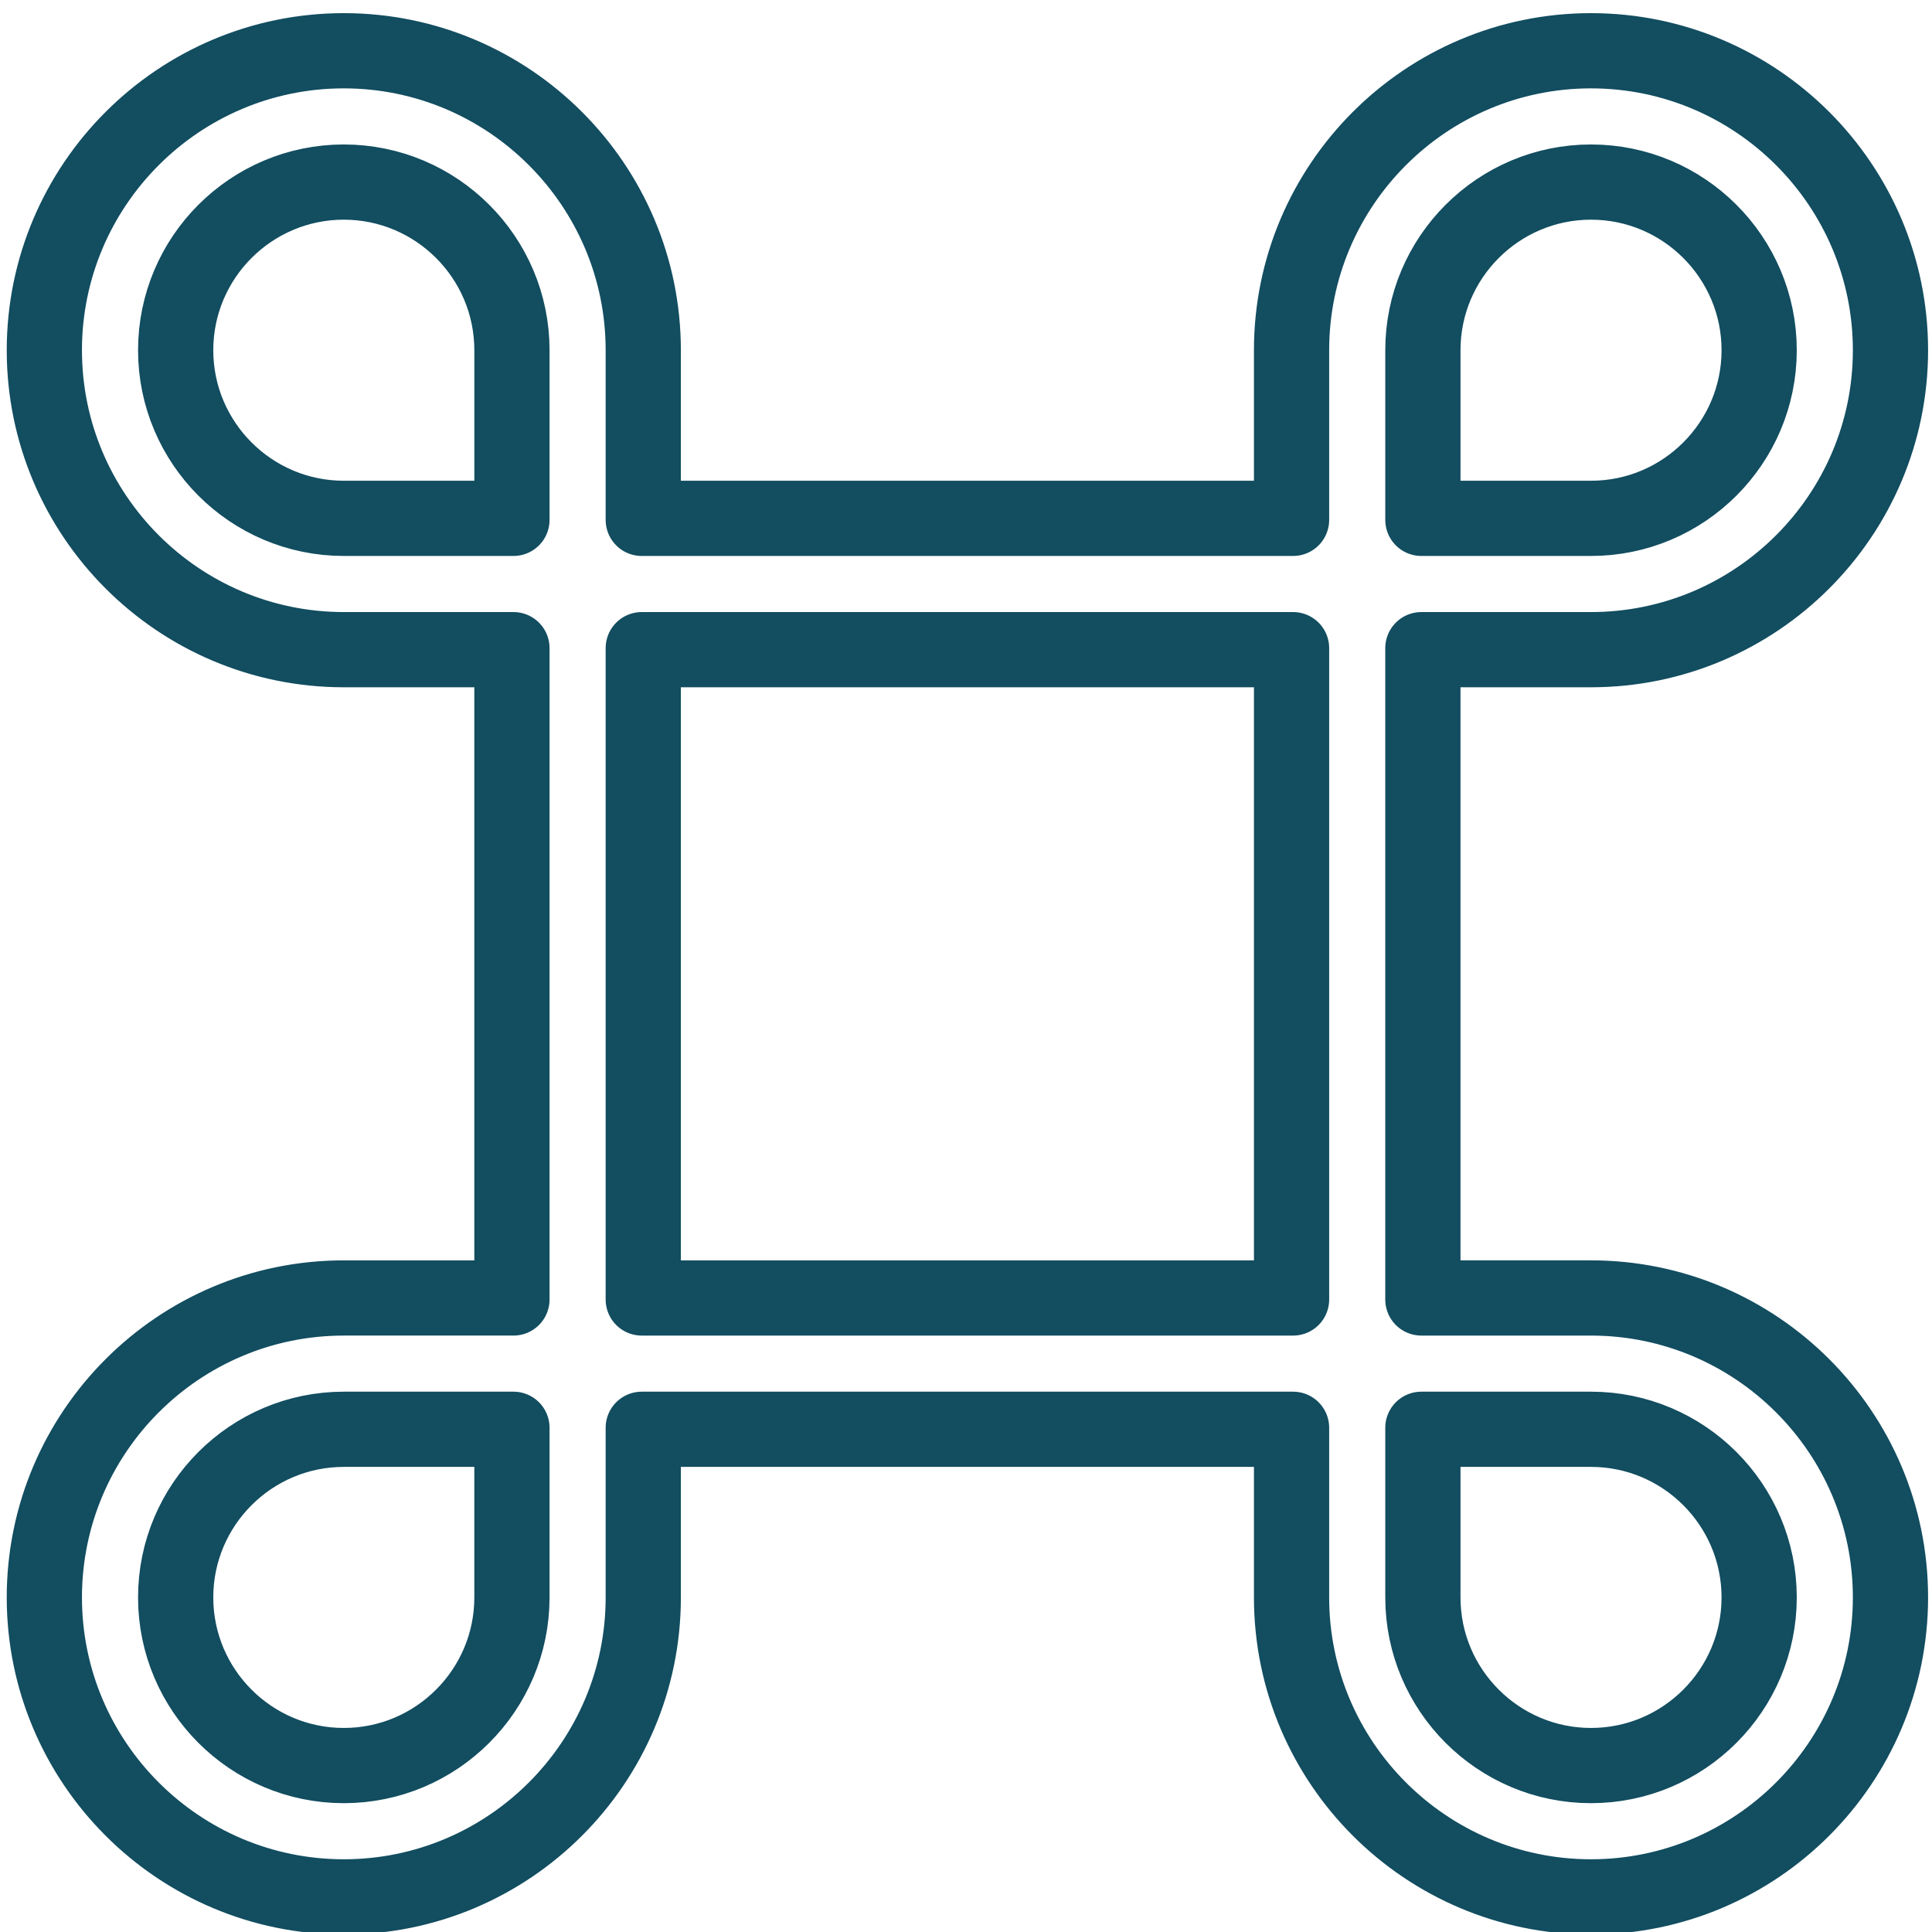 <svg xmlns="http://www.w3.org/2000/svg" xmlns:xlink="http://www.w3.org/1999/xlink" xmlns:serif="http://www.serif.com/" width="100%" height="100%" viewBox="0 0 2514 2514" xml:space="preserve" style="fill-rule:evenodd;clip-rule:evenodd;stroke-linejoin:round;stroke-miterlimit:2;"><g><g><path d="M2070.3,2470.3c-215.962,-0 -391.657,-175.699 -391.657,-391.657l0,-216.792l-839.604,-0l-0,216.792c-0,215.962 -175.699,391.657 -391.657,391.657c-215.97,-0 -391.666,-175.699 -391.666,-391.661c0,-215.962 175.696,-391.657 391.658,-391.657l216.791,-0l0,-839.605l-216.791,0c-215.962,-0.004 -391.658,-175.699 -391.658,-391.661c0,-215.962 175.696,-391.661 391.658,-391.661c215.962,-0 391.657,175.699 391.657,391.657l-0,216.792l839.604,-0l0,-216.788c0.004,-215.962 175.703,-391.661 391.665,-391.661c215.966,-0 391.662,175.699 391.662,391.657c-0,215.962 -175.7,391.657 -391.662,391.657l-216.791,0l-0,839.605l216.791,-0c215.962,-0 391.658,175.699 391.658,391.657c-0,215.958 -175.7,391.669 -391.658,391.669Zm-1235.26,-612.442l847.586,0l0,220.781c0,213.764 173.908,387.668 387.668,387.668c213.761,0 387.669,-173.908 387.669,-387.668c-0,-213.761 -173.908,-387.669 -387.669,-387.669l-220.78,0l-0,-847.582l220.78,0c213.765,0 387.673,-173.908 387.673,-387.668c-0,-213.76 -173.908,-387.676 -387.669,-387.676c-213.76,-0 -387.672,173.912 -387.672,387.672l0,220.781l-847.582,-0l0,-220.781c0,-213.76 -173.908,-387.672 -387.672,-387.672c-213.765,-0 -387.669,173.912 -387.669,387.672c0,213.76 173.908,387.668 387.669,387.668l220.78,0l0,847.582l-220.78,0c-213.761,0.004 -387.669,173.908 -387.669,387.673c0,213.764 173.908,387.668 387.669,387.668c213.76,0 387.668,-173.908 387.668,-387.668l0,-220.781Zm-387.668,441.565c-121.739,0 -220.781,-99.042 -220.781,-220.784c0,-121.739 99.042,-220.777 220.781,-220.777l220.78,0l0,220.777c0,121.742 -99.042,220.784 -220.78,220.784Zm-0,-437.572c-119.537,-0 -216.792,97.251 -216.792,216.788c-0,119.54 97.251,216.795 216.792,216.795c119.54,0 216.791,-97.255 216.791,-216.795l0,-216.788l-216.791,-0Zm1622.93,437.568c-121.738,0 -220.776,-99.042 -220.776,-220.78l-0,-220.781l220.776,0c121.743,0 220.785,99.042 220.785,220.781c-0,121.738 -99.046,220.78 -220.785,220.78Zm-216.787,-437.572l-0,216.792c-0,119.54 97.251,216.791 216.787,216.791c119.541,0 216.796,-97.251 216.796,-216.791c0,-119.541 -97.255,-216.792 -216.796,-216.792l-216.787,-0Zm-170.885,-170.877l-847.582,0l0,-847.582l847.582,0l0,847.582Zm-843.593,-3.988l839.604,-0l0,-839.605l-839.604,0l-0,839.605Zm1231.27,-1010.49l-220.78,-0l-0,-220.781c-0,-121.738 99.042,-220.781 220.78,-220.781c121.739,0 220.781,99.043 220.781,220.781c-0,121.738 -99.046,220.781 -220.781,220.781Zm-216.791,-3.989l216.791,-0c119.541,-0 216.792,-97.251 216.792,-216.792c0,-119.541 -97.251,-216.792 -216.792,-216.792c-119.54,0 -216.791,97.251 -216.791,216.792l-0,216.792Zm-1185.36,3.989l-220.78,-0c-121.739,-0 -220.781,-99.043 -220.781,-220.781c0,-121.738 99.042,-220.781 220.781,-220.781c121.738,0 220.78,99.043 220.78,220.781l0,220.781Zm-220.78,-437.573c-119.537,0 -216.792,97.251 -216.792,216.792c-0,119.541 97.251,216.792 216.792,216.792l216.791,-0l0,-216.792c0,-119.537 -97.251,-216.792 -216.791,-216.792Z" style="fill:#124d60;fill-rule:nonzero;stroke:#124d60;stroke-width:93.89px;"></path></g></g></svg>